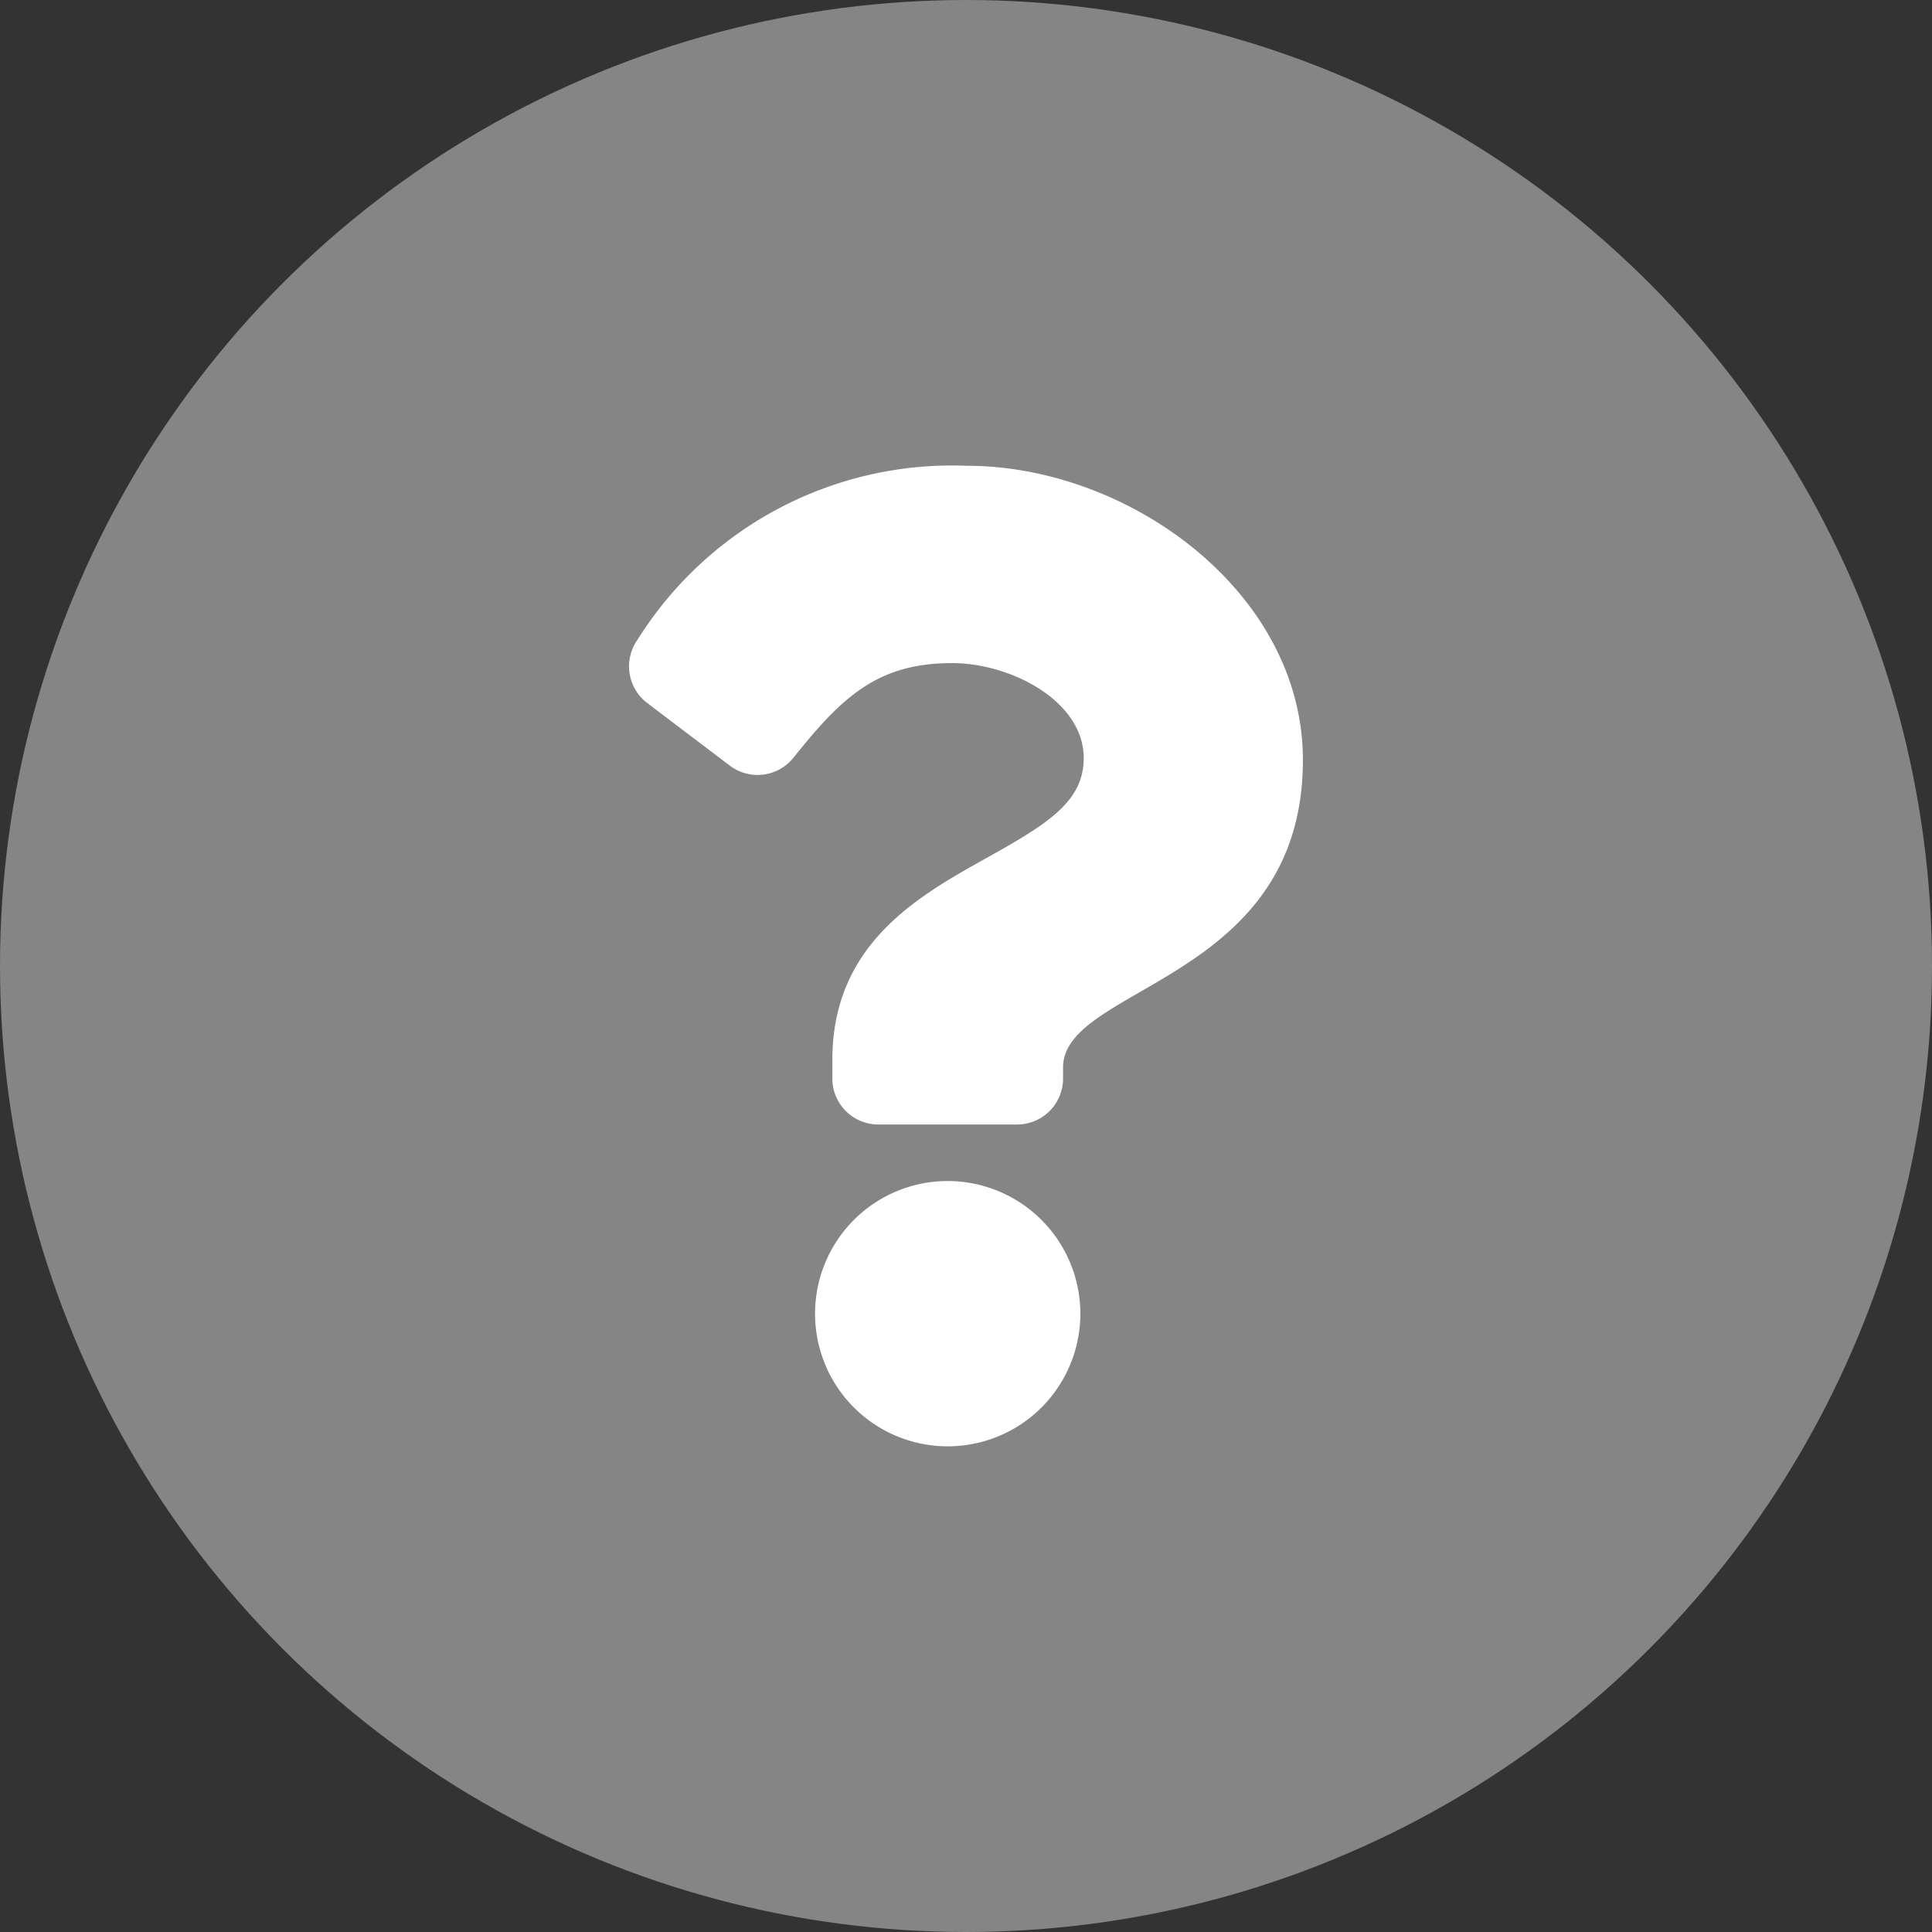 <svg xmlns="http://www.w3.org/2000/svg" width="47" height="47" viewBox="0 0 47 47"><rect x="0" y="0" width="47" height="47" fill="#333333" stroke="none"/><g id="Group_16441" data-name="Group 16441" transform="translate(-833 -1258)"><g id="Group_16401" data-name="Group 16401" transform="translate(607 48)"><circle id="Ellipse_2" data-name="Ellipse 2" cx="23.5" cy="23.5" r="23.5" transform="translate(226 1210)" fill="rgba(255,255,255,0.4)"></circle></g><path id="Icon_awesome-question" data-name="Icon awesome-question" d="M10.018,0A9.025,9.025,0,0,0,2,4.24a1.119,1.119,0,0,0,.241,1.531L4.251,7.295A1.118,1.118,0,0,0,5.8,7.1C6.967,5.64,7.833,4.8,9.655,4.8c1.433,0,3.205.922,3.205,2.312,0,1.05-.867,1.59-2.282,2.383-1.65.925-3.833,2.076-3.833,4.956v.456a1.118,1.118,0,0,0,1.118,1.118h3.376a1.118,1.118,0,0,0,1.118-1.118v-.269c0-2,5.835-2.08,5.835-7.482C18.191,3.086,13.971,0,10.018,0ZM9.551,17.4a3.227,3.227,0,1,0,3.227,3.227A3.23,3.23,0,0,0,9.551,17.4Z" transform="translate(846.504 1269.331)" fill="#fff"></path></g></svg>